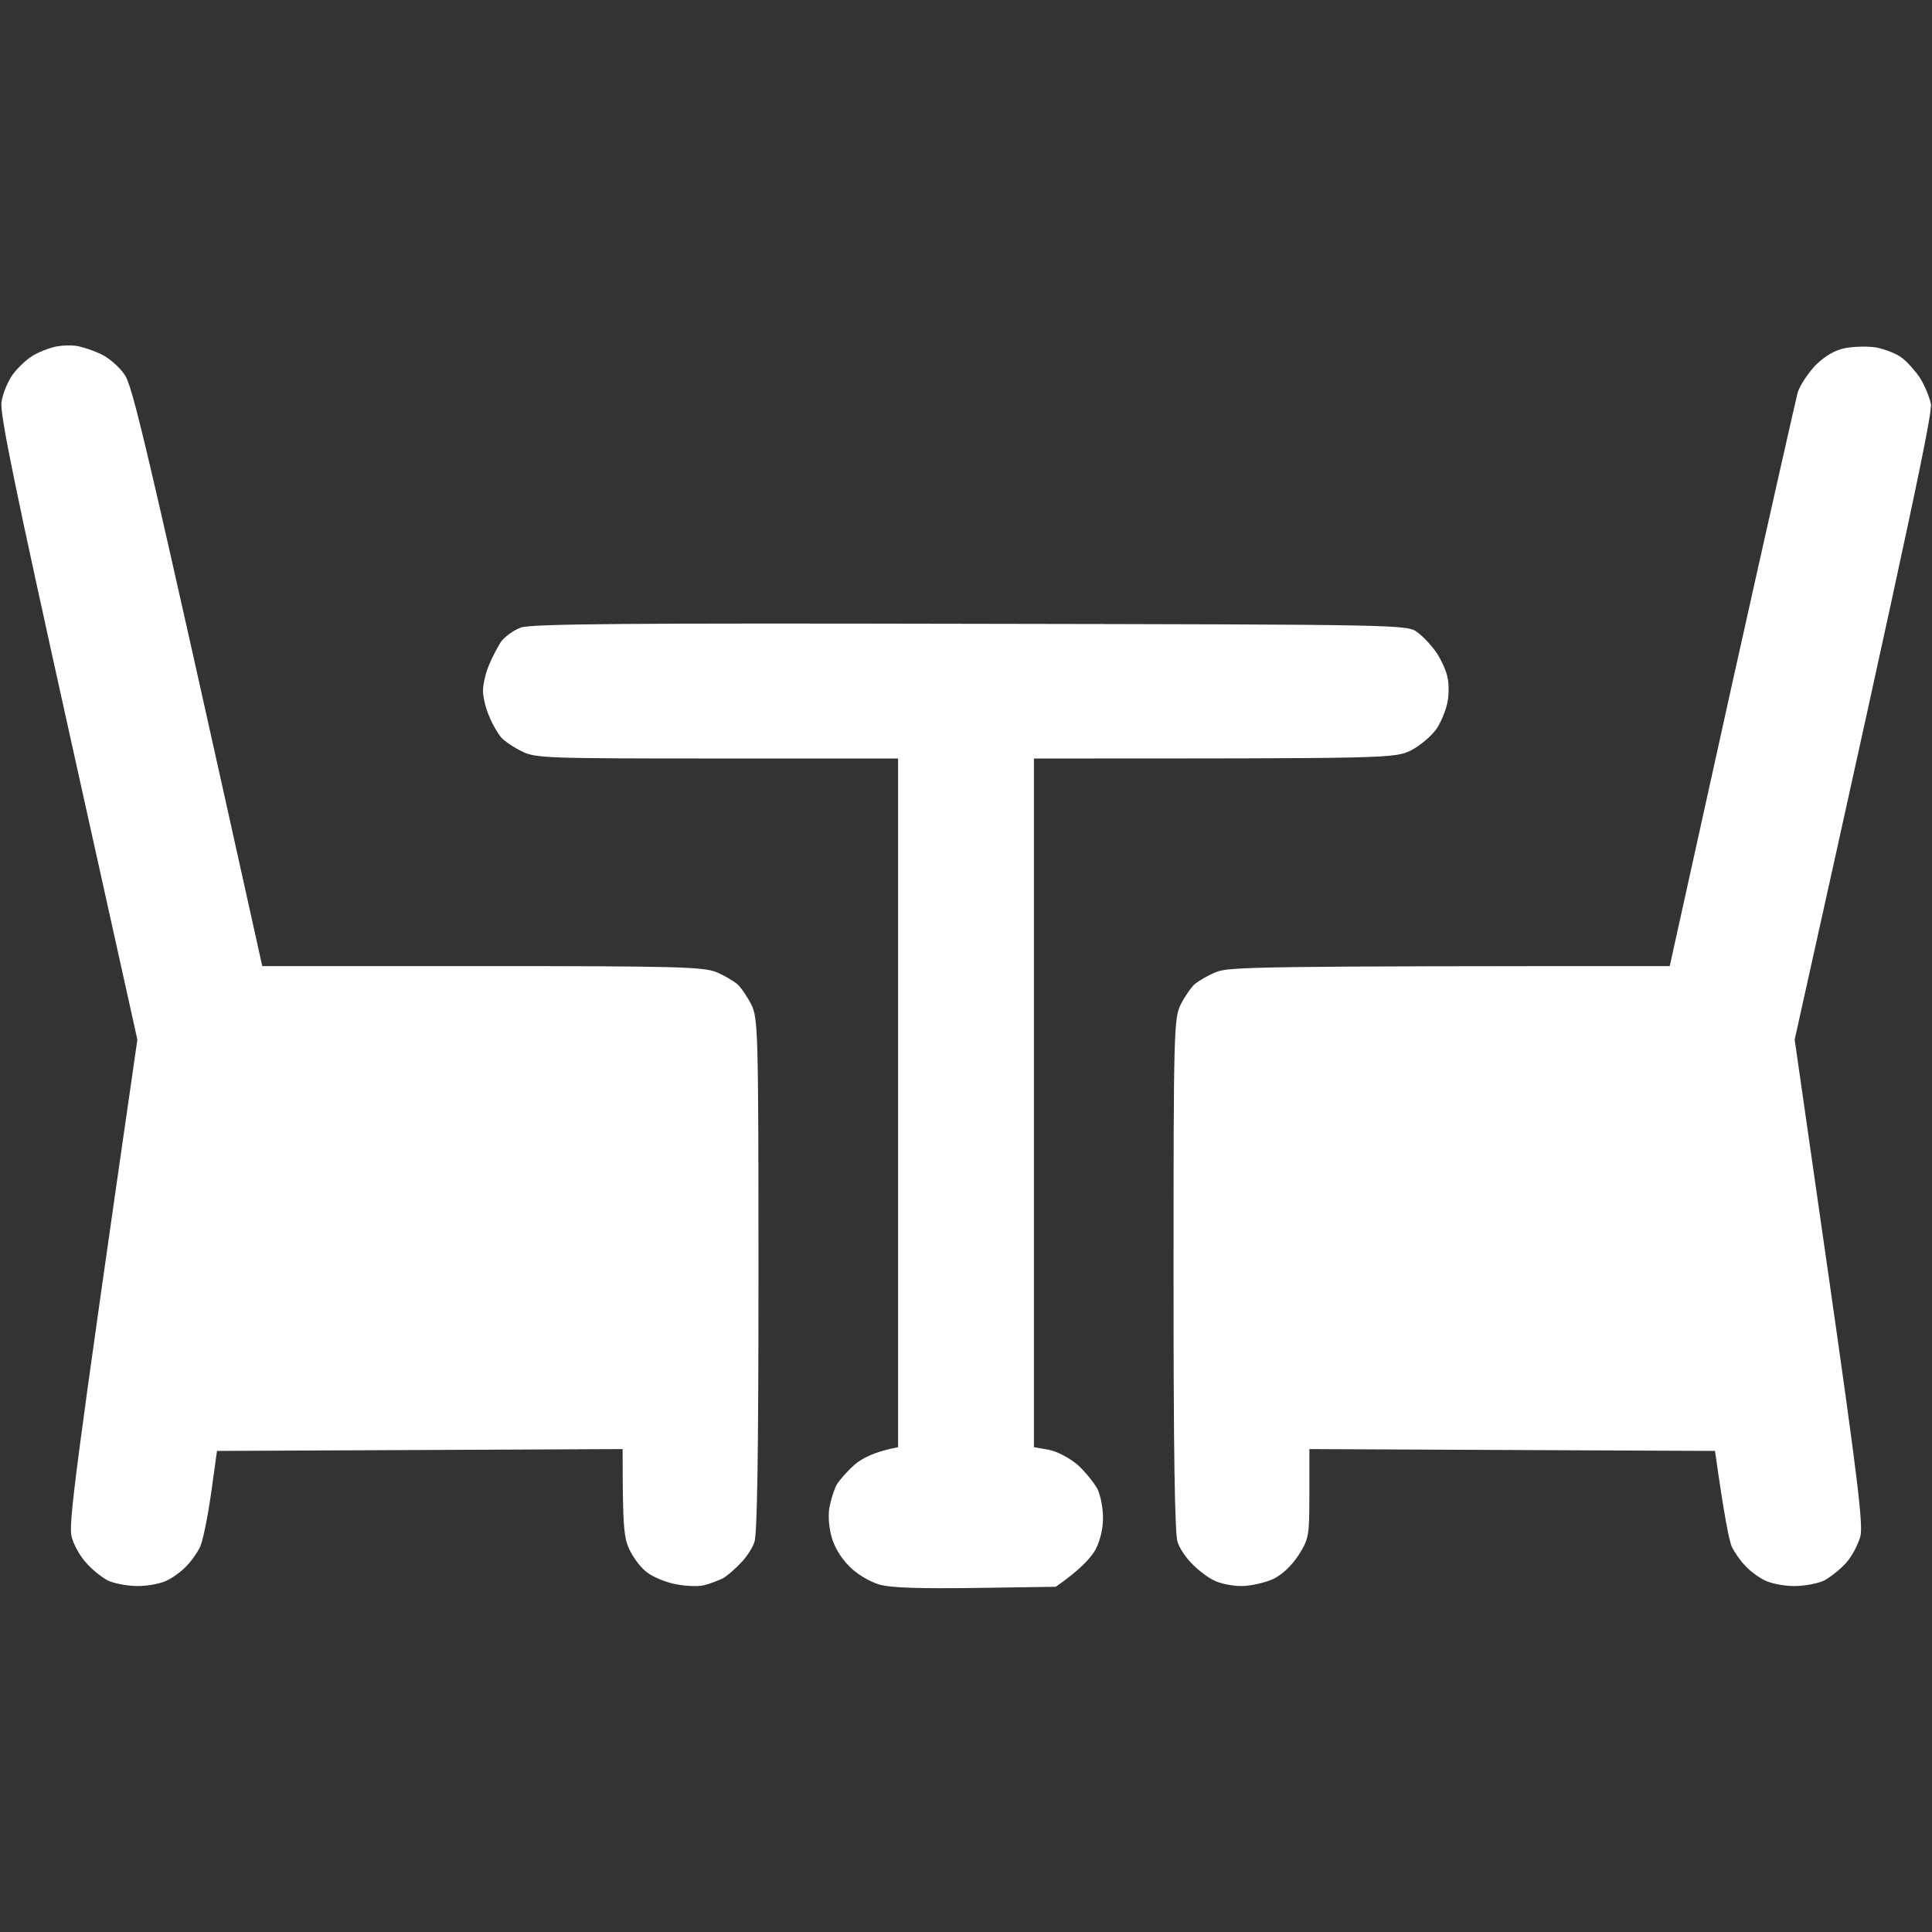 <?xml version="1.0" encoding="UTF-8"?> <svg xmlns="http://www.w3.org/2000/svg" width="48" height="48" viewBox="0 0 48 48" fill="none"><rect x="0" y="0" width="48" height="48" fill="#333333" stroke="none"/><path d="M1.359 8.617C1.2 8.655 0.956 8.748 0.806 8.842C0.666 8.927 0.441 9.133 0.319 9.302C0.197 9.47 0.066 9.78 0.038 9.986C-0.009 10.277 0.384 12.17 1.697 18.095L3.413 25.83C1.828 36.798 1.697 37.886 1.781 38.186C1.828 38.373 1.988 38.664 2.138 38.823C2.278 38.992 2.522 39.18 2.672 39.264C2.822 39.339 3.169 39.405 3.422 39.405C3.684 39.405 4.022 39.339 4.172 39.255C4.322 39.18 4.547 39.011 4.65 38.889C4.763 38.776 4.903 38.57 4.969 38.439C5.034 38.308 5.156 37.717 5.241 37.127L5.391 36.048L15.469 36.002C15.469 37.97 15.497 38.223 15.656 38.533C15.759 38.739 15.956 38.992 16.106 39.086C16.247 39.189 16.547 39.311 16.781 39.358C17.016 39.405 17.334 39.423 17.485 39.386C17.644 39.348 17.85 39.264 17.953 39.217C18.056 39.161 18.253 38.992 18.394 38.842C18.535 38.702 18.694 38.467 18.741 38.317C18.816 38.148 18.844 35.973 18.844 31.689C18.844 25.623 18.834 25.295 18.666 24.958C18.572 24.77 18.413 24.536 18.319 24.451C18.216 24.367 17.981 24.227 17.794 24.151C17.485 24.02 16.716 24.002 11.981 24.002H6.516C3.581 10.764 3.291 9.564 3.084 9.292C2.953 9.105 2.7 8.889 2.522 8.805C2.353 8.72 2.081 8.627 1.922 8.598C1.772 8.57 1.519 8.58 1.359 8.617ZM45.863 8.645C45.6 8.692 45.356 8.833 45.113 9.067C44.925 9.264 44.719 9.573 44.663 9.752C44.616 9.93 43.875 13.211 43.022 17.045L41.484 24.002C31.285 24.002 30.516 24.02 30.216 24.151C30.019 24.227 29.785 24.367 29.681 24.451C29.588 24.536 29.428 24.77 29.334 24.958C29.166 25.295 29.156 25.623 29.156 31.689C29.156 35.973 29.184 38.148 29.259 38.317C29.306 38.467 29.466 38.702 29.606 38.842C29.747 38.992 29.991 39.18 30.141 39.255C30.291 39.339 30.61 39.405 30.844 39.405C31.078 39.405 31.434 39.32 31.641 39.227C31.866 39.114 32.1 38.889 32.269 38.627C32.522 38.223 32.531 38.148 32.531 37.098V36.002L42.609 36.048C42.844 37.717 42.966 38.308 43.031 38.439C43.097 38.57 43.238 38.776 43.35 38.889C43.453 39.011 43.678 39.18 43.828 39.255C43.978 39.339 44.325 39.405 44.578 39.405C44.841 39.405 45.178 39.339 45.328 39.264C45.478 39.18 45.722 38.992 45.872 38.823C46.013 38.664 46.163 38.373 46.219 38.176C46.294 37.895 46.153 36.733 45.45 31.83L44.588 25.83C47.559 12.47 48.01 10.267 47.972 10.033C47.934 9.855 47.813 9.564 47.7 9.386C47.578 9.208 47.381 8.983 47.25 8.889C47.119 8.786 46.847 8.683 46.631 8.636C46.425 8.598 46.078 8.608 45.863 8.645ZM12.938 15.592C12.759 15.658 12.544 15.817 12.45 15.939C12.366 16.07 12.225 16.333 12.15 16.52C12.066 16.717 12 16.998 12 17.158C12 17.317 12.066 17.598 12.15 17.786C12.225 17.983 12.366 18.217 12.45 18.32C12.534 18.414 12.769 18.573 12.966 18.667C13.294 18.836 13.585 18.845 17.813 18.845H22.313V35.955C21.722 36.067 21.422 36.227 21.225 36.395C21.038 36.564 20.841 36.789 20.785 36.892C20.728 36.995 20.653 37.23 20.616 37.408C20.569 37.605 20.588 37.905 20.653 38.158C20.719 38.42 20.888 38.702 21.094 38.908C21.281 39.105 21.6 39.292 21.844 39.367C22.144 39.452 22.838 39.47 24.253 39.452L26.231 39.423C26.85 38.992 27.113 38.692 27.225 38.486C27.338 38.261 27.413 37.942 27.403 37.689C27.403 37.455 27.338 37.136 27.263 36.986C27.178 36.836 26.963 36.564 26.775 36.395C26.578 36.227 26.278 36.067 26.063 36.02L25.688 35.955V18.845C34.622 18.845 34.641 18.845 35.063 18.639C35.297 18.517 35.578 18.273 35.7 18.095C35.813 17.917 35.934 17.617 35.963 17.439C36 17.261 36 16.989 35.963 16.83C35.934 16.67 35.813 16.408 35.7 16.23C35.578 16.052 35.363 15.817 35.222 15.714C34.959 15.517 34.95 15.517 24.113 15.498C15.553 15.48 13.2 15.498 12.938 15.592Z" fill="white"></path></svg> 